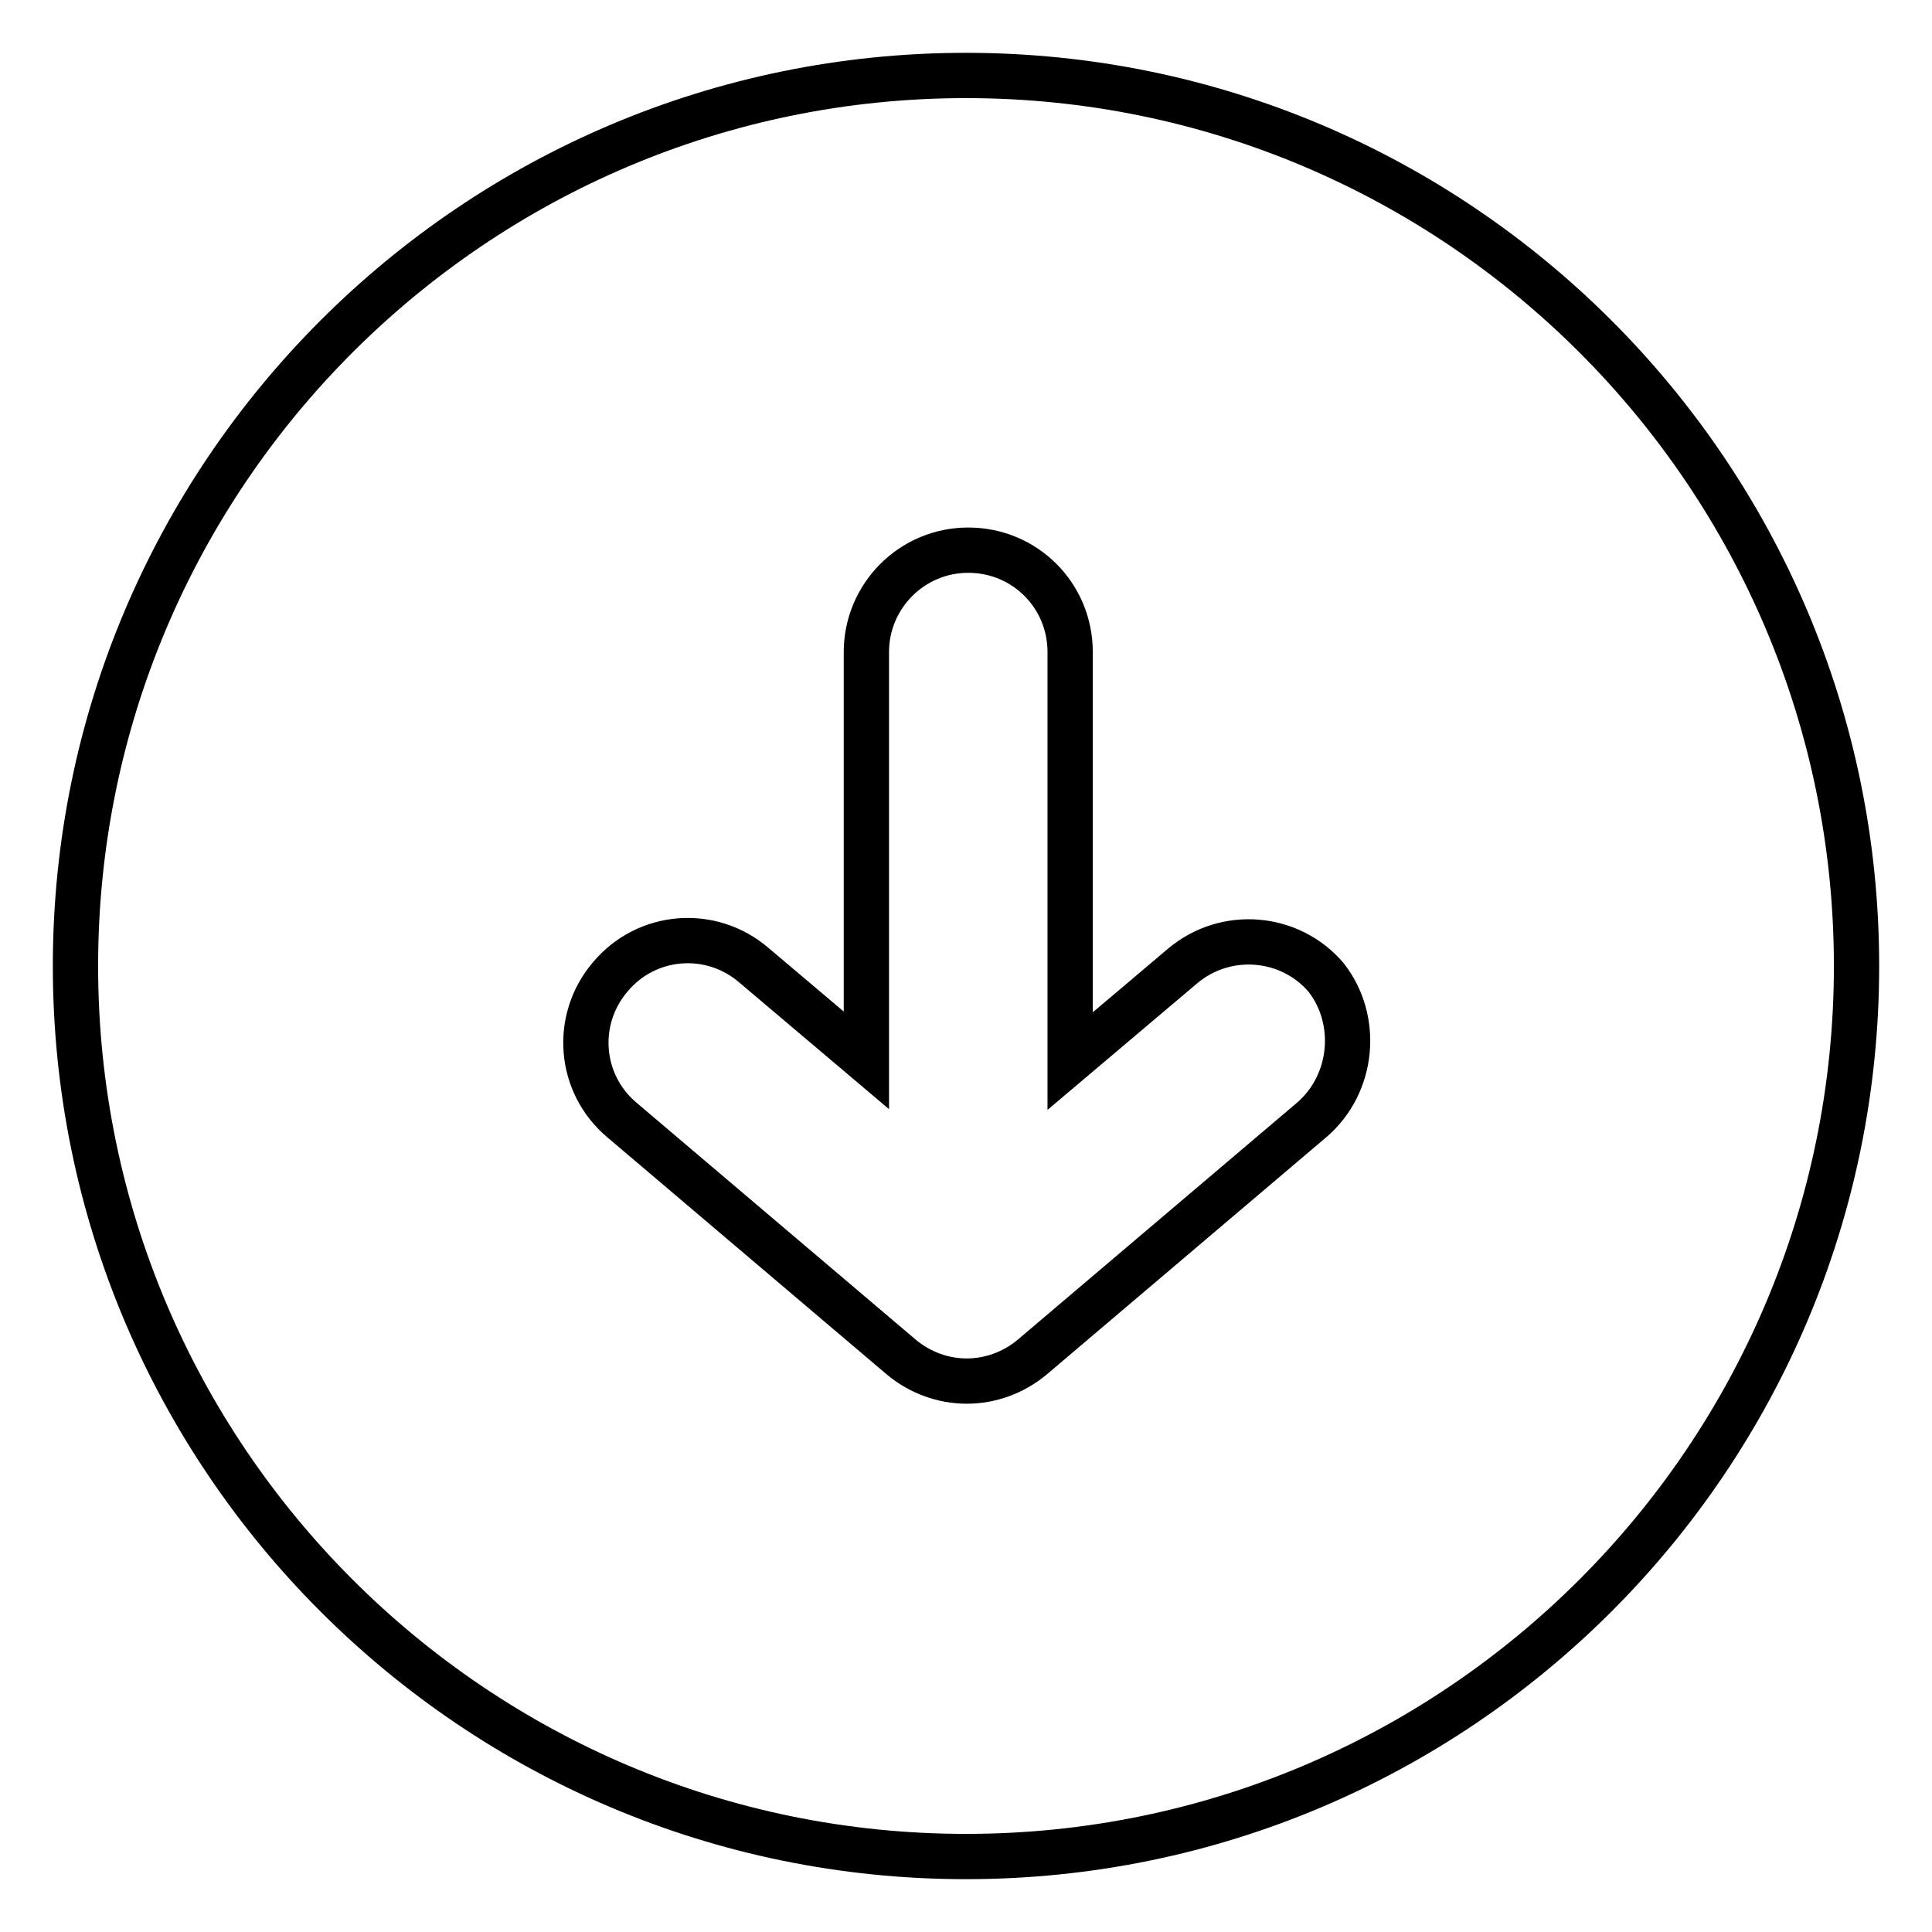 <?xml version="1.0" encoding="utf-8"?>
<!-- Svg Vector Icons : http://www.onlinewebfonts.com/icon -->
<!DOCTYPE svg PUBLIC "-//W3C//DTD SVG 1.1//EN" "http://www.w3.org/Graphics/SVG/1.1/DTD/svg11.dtd">
<svg version="1.1" xmlns="http://www.w3.org/2000/svg" xmlns:xlink="http://www.w3.org/1999/xlink" x="0px" y="0px" viewBox="0 0 256 256" enable-background="new 0 0 256 256" xml:space="preserve">
<g><g><path stroke-width="6" fill-opacity="0" stroke="#000000"  d="M128,10C62.9,10,10,62.9,10,128c0,65.1,52.9,118,118,118c65.1,0,118-52.9,118-118C246,62.9,193.1,10,128,10z M173.8,148.4l-37,31.4c-2.5,2.1-5.6,3.2-8.7,3.2s-6.2-1.1-8.7-3.2l-37-31.4c-5.7-4.8-6.4-13.3-1.5-19c4.8-5.7,13.3-6.4,19-1.5l14.9,12.6V86.4c0-7.4,6-13.5,13.5-13.5s13.5,6,13.5,13.5v54.2l14.9-12.6c5.7-4.8,14.2-4.1,19,1.5C180.1,135.1,179.4,143.6,173.8,148.4z"/></g></g>
</svg>